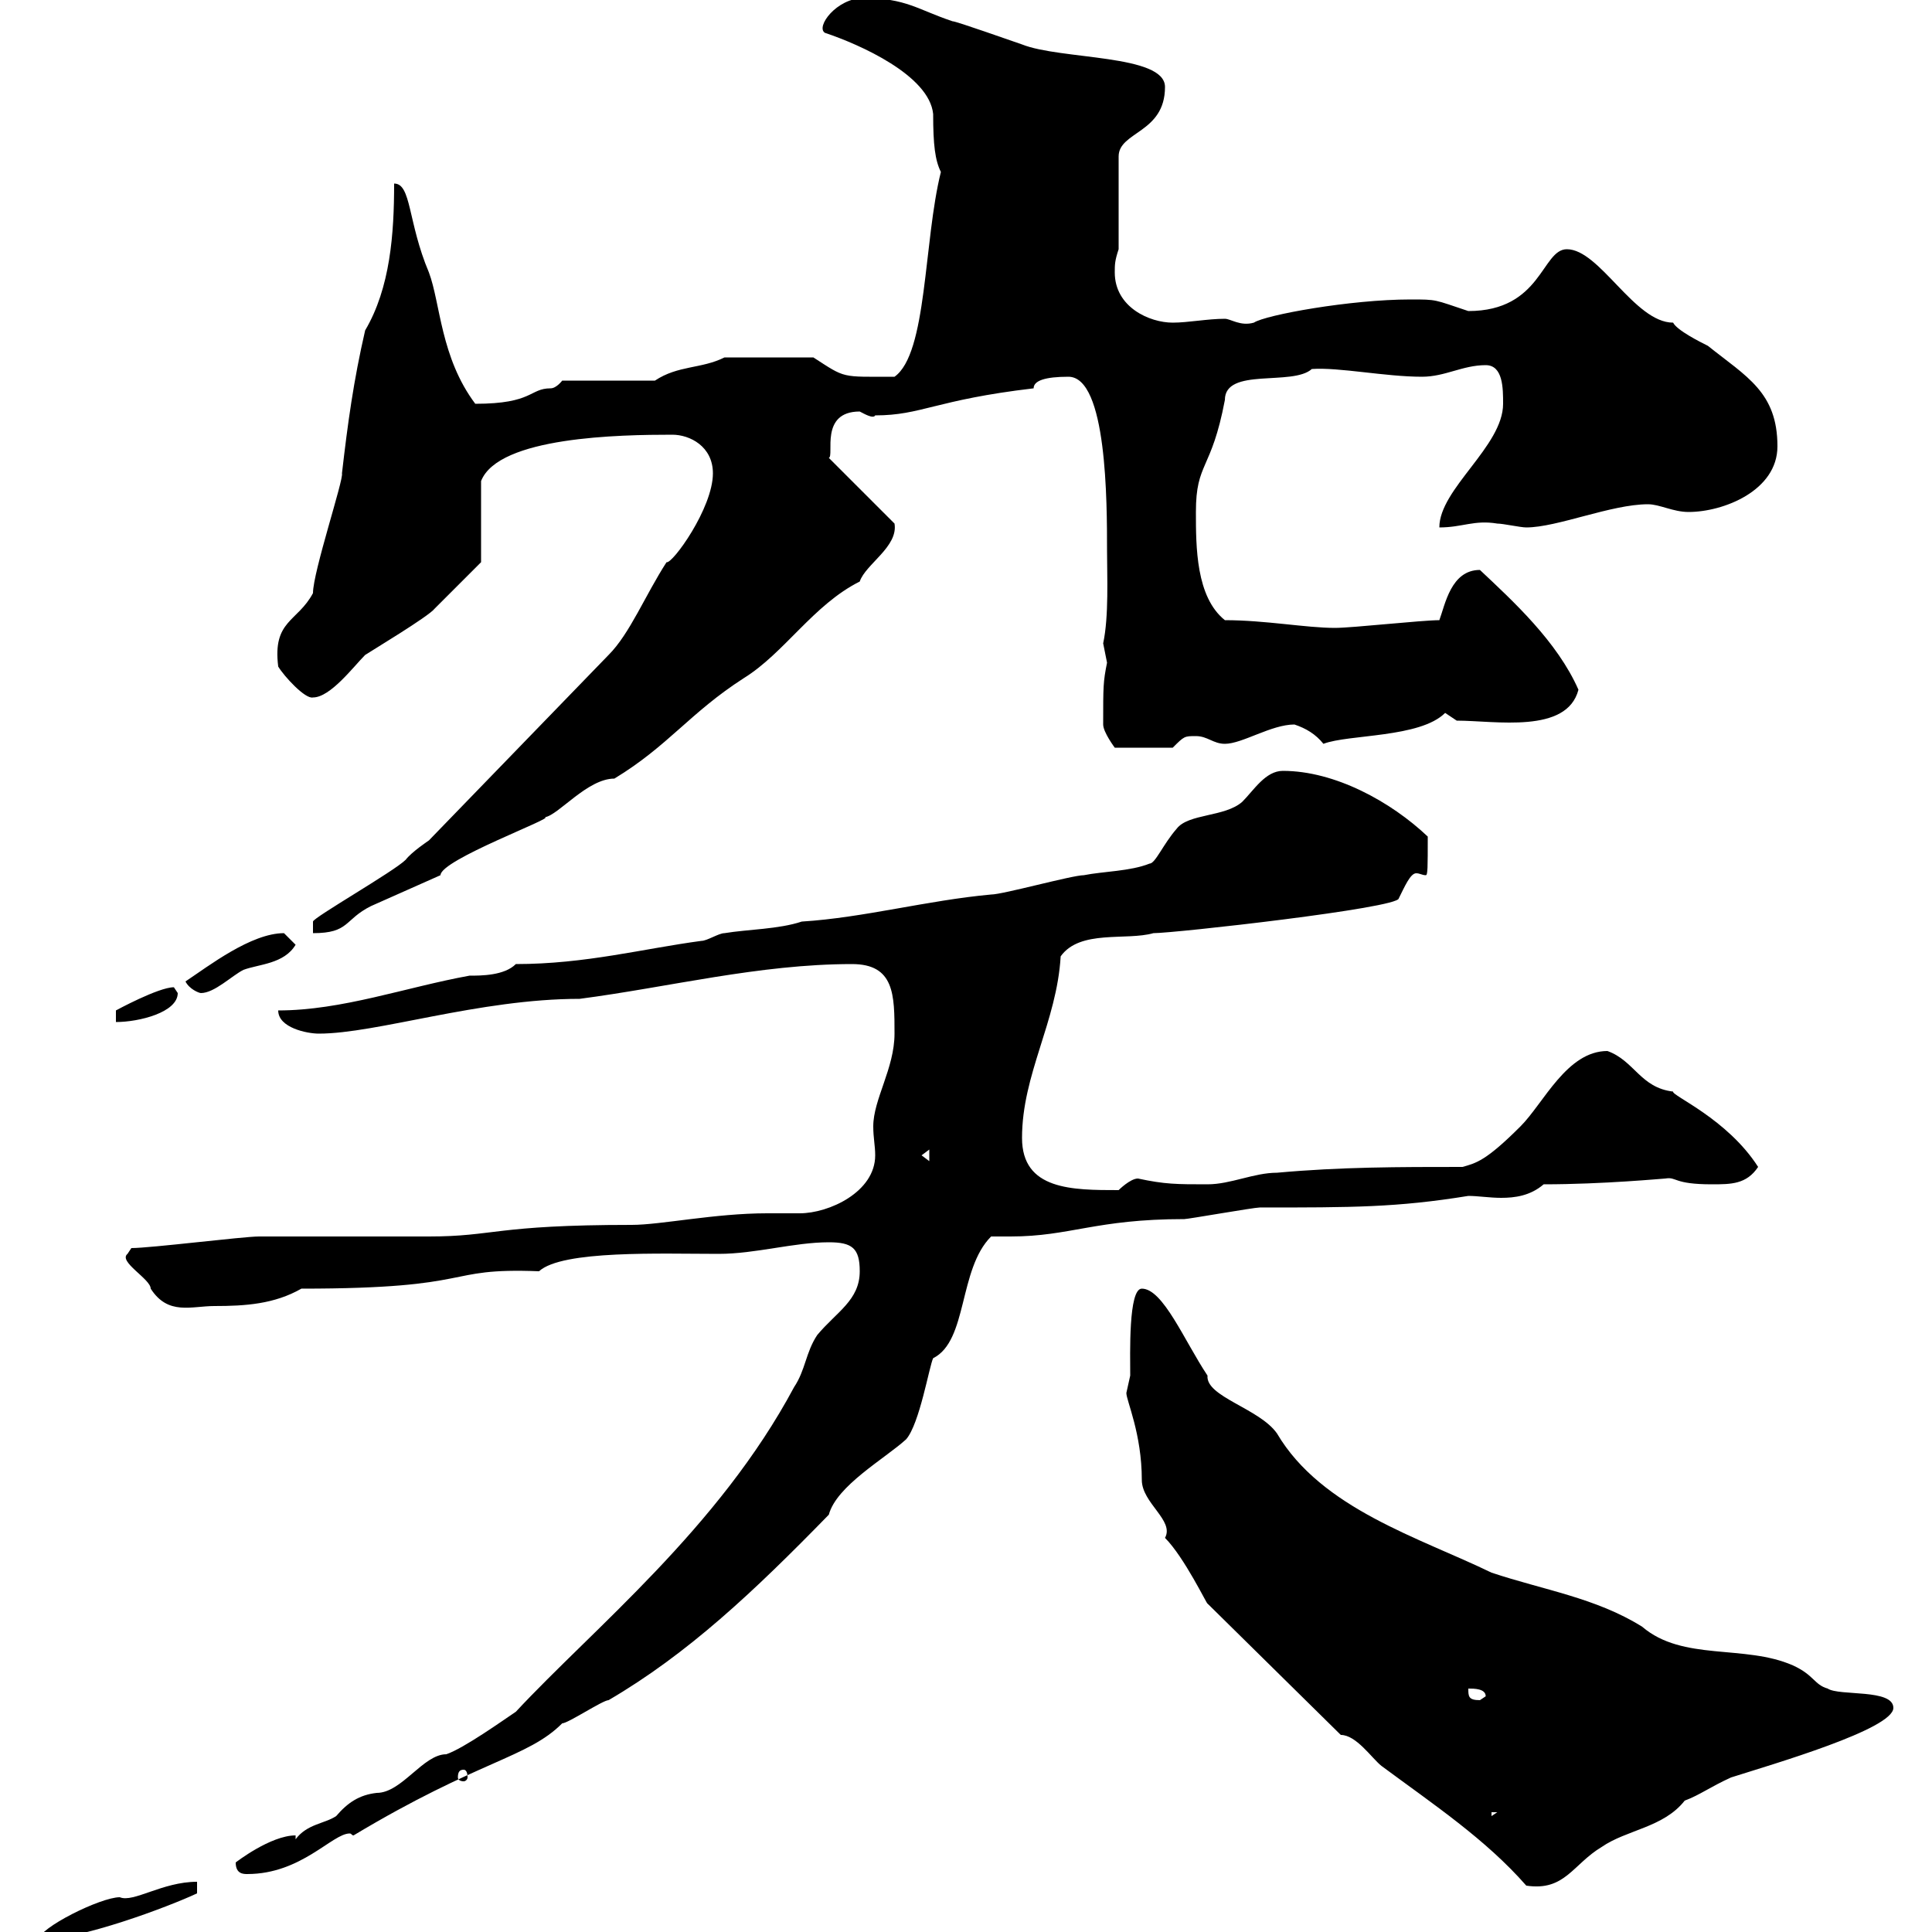 <svg xmlns="http://www.w3.org/2000/svg" xmlns:xlink="http://www.w3.org/1999/xlink" width="300" height="300"><path d="M30.60 292.20C25.20 292.20 20.70 295.50 18.60 294.60C15.60 294.60 6 299.40 6 301.20C12.60 301.20 26.10 296.10 30.60 294ZM208.20 269.40C210.60 269.40 213 273 214.50 274.20C222.60 280.20 230.70 285.60 237 292.80C243 293.70 244.20 289.50 248.70 286.80C252.60 284.10 258.30 283.80 261.60 279.60C264 278.70 265.50 277.50 268.80 276C275.40 273.90 294 268.50 294 265.20C294 262.20 285.60 263.40 283.80 262.20C281.70 261.60 281.70 260.10 278.40 258.60C270.90 255.30 261.30 258 255 252.60C247.80 248.10 239.70 246.90 231.60 244.20C220.50 238.80 205.20 234.30 198.30 222.60C195.60 218.70 187.20 216.90 187.50 213.60C183.90 208.20 180.60 200.10 177.30 200.10C175.20 200.10 175.50 210.30 175.50 213.60C175.50 213.60 174.90 216.30 174.90 216.30C174.90 217.50 177.30 222.60 177.30 229.80C177.30 233.40 182.40 236.10 180.90 238.80C183.90 241.80 187.50 249.30 187.50 249ZM36.60 289.20C36.60 291 37.80 291 38.40 291C46.80 291 51.60 284.70 54.30 284.70C54.60 284.70 54.60 285 54.90 285C74.40 273.30 81.90 273 87.30 267.60C88.20 267.60 93.60 264 94.50 264C106.80 256.80 117 247.20 128.70 235.20C129.90 230.70 137.40 226.50 140.70 223.50C142.80 221.10 144.30 212.10 144.90 210.90C150.30 208.20 148.80 197.10 153.90 192C155.10 192 155.70 192 156.90 192C166.20 192 170.10 189.30 183.90 189.30C184.50 189.30 194.70 187.50 195.60 187.50C210 187.50 216.90 187.50 228 185.70C229.50 185.70 231.30 186 233.10 186C235.20 186 237.60 185.70 239.70 183.90C249 183.90 258.30 183 258.60 183C260.40 182.70 259.80 183.90 265.80 183.90C268.80 183.90 271.20 183.90 273 181.20C268.20 173.70 259.50 170.10 259.80 169.50C254.70 168.90 253.80 164.70 249.60 163.20C243.30 163.20 239.70 171.30 236.10 174.90C230.70 180.30 229.20 180.60 227.10 181.20C217.20 181.20 208.20 181.20 198.30 182.10C194.70 182.10 191.10 183.90 187.50 183.90C182.70 183.90 180.90 183.90 176.70 183C175.50 183 173.70 184.80 173.70 184.80C166.50 184.80 158.70 184.80 158.70 176.70C158.70 166.80 164.10 158.70 164.70 148.50C167.70 144.30 174.90 146.10 179.10 144.90C182.40 144.90 217.20 141 217.20 139.50C218.10 137.70 219 135.60 219.90 135.60C220.50 135.60 220.80 135.90 221.40 135.90C221.70 135.90 221.70 134.70 221.70 129.90C216 124.50 207.30 119.70 199.20 119.70C196.50 119.70 194.70 122.70 192.90 124.50C190.20 126.90 184.50 126.30 182.70 128.70C180.60 131.10 179.40 134.10 178.50 134.10C175.50 135.30 171.30 135.30 168.30 135.90C166.50 135.90 155.70 138.90 153.90 138.90C144 139.80 134.10 142.50 124.50 143.10C120.90 144.30 116.10 144.30 112.50 144.90C111.60 144.90 109.80 146.10 108.90 146.10C99.90 147.30 90.90 149.70 80.10 149.70C78.30 151.50 74.70 151.50 72.90 151.50C63 153.30 53.10 156.90 43.20 156.90C43.20 159.60 47.70 160.50 49.50 160.50C58.50 160.50 74.40 155.10 90 155.10C103.80 153.30 117.90 149.70 132.30 149.70C138.90 149.70 138.90 154.50 138.90 160.50C138.90 165.90 135.60 170.70 135.60 174.90C135.60 176.70 135.90 177.90 135.90 179.40C135.90 185.10 128.70 188.40 124.20 188.40C122.70 188.40 120.90 188.40 119.10 188.40C111 188.40 102.60 190.20 98.10 190.20C76.80 190.20 76.80 192 66.60 192C63.90 192 43.20 192 40.20 192C37.80 192 23.40 193.80 20.40 193.80C20.40 193.80 19.80 194.70 19.80 194.70C18.30 195.90 23.40 198.60 23.40 200.10C26.10 204.30 29.70 202.80 33.30 202.80C38.10 202.80 42.60 202.50 46.80 200.10C74.70 200.10 68.40 196.80 83.70 197.40C87.30 194.10 102.60 194.70 111.60 194.70C117.30 194.70 123.30 192.90 128.70 192.90C132.30 192.90 133.50 193.80 133.50 197.40C133.50 201.90 129.90 203.70 126.90 207.30C125.10 210 125.10 212.70 123.30 215.40C111.60 237.30 92.10 252.90 80.10 265.80C78.30 267 72 271.50 69.30 272.40C65.70 272.40 62.40 278.40 58.50 278.40C55.80 278.70 54 279.90 52.20 282C50.40 283.20 47.70 283.20 45.90 285.60L45.90 285C42 285 36.60 289.20 36.60 289.20ZM231.60 281.40L232.50 281.40L231.60 282ZM72 274.80C72.30 274.80 72.60 275.10 72.60 276C72.60 276.30 72.30 276.60 72 276.60C71.40 276.60 71.10 276.30 71.10 276C71.10 275.10 71.40 274.80 72 274.80ZM228 262.20C228.90 262.20 230.70 262.20 230.70 263.40C230.70 263.40 229.80 264 229.80 264C228 264 228 263.40 228 262.20ZM143.10 179.40L144.30 178.50L144.30 180.30ZM27 153.30C24.60 153.30 18 156.90 18 156.90L18 158.70C21.60 158.70 27.60 157.20 27.60 154.20C27.60 154.20 27 153.30 27 153.30ZM28.80 152.40C29.40 153.60 30.90 154.20 31.20 154.20C33.30 154.20 36 151.50 37.80 150.60C40.20 149.70 44.10 149.70 45.90 146.70C45.90 146.70 44.10 144.90 44.10 144.90C39 144.90 32.40 150 28.80 152.40ZM110.70 73.50C110.70 78.90 104.40 87.60 103.50 87.30C100.20 92.40 97.80 98.40 94.50 101.70L66.60 130.50C66.60 130.50 63.90 132.30 63 133.50C61.20 135.30 48.60 142.50 48.60 143.10C48.60 143.10 48.60 144.90 48.60 144.90C54.30 144.90 53.40 142.80 57.60 140.70L68.40 135.90C68.40 133.50 86.40 126.90 84.60 126.90C86.70 126.60 91.20 120.90 95.40 120.90C103.80 115.80 107.10 110.70 115.50 105.30C121.80 101.40 126.30 93.90 133.50 90.30C134.40 87.60 139.50 84.90 138.90 81.30L128.70 71.10C129.60 70.80 127.20 63.90 133.50 63.90C134.10 64.20 135.60 65.10 135.90 64.50C143.10 64.50 145.20 62.10 160.50 60.30C160.50 59.10 162.30 58.50 165.90 58.50C171.90 58.50 171.90 78 171.90 85.50C171.90 89.40 172.20 95.70 171.30 99.90C171.30 99.90 171.90 102.90 171.90 102.90C171.30 105.90 171.30 106.50 171.30 112.50C171.30 113.70 173.10 116.10 173.10 116.10L182.10 116.10C183.90 114.30 183.90 114.30 185.70 114.30C187.50 114.30 188.40 115.50 190.20 115.50C192.90 115.50 197.40 112.50 201 112.50C202.80 113.10 204.30 114 205.50 115.50C209.40 114 220.50 114.60 224.40 110.70L226.20 111.90C232.20 111.90 243.30 114 245.10 107.10C241.80 99.60 234.90 93.30 229.80 88.50C225.30 88.50 224.40 93.90 223.50 96.30C220.80 96.30 210 97.50 207.30 97.50C202.80 97.50 196.50 96.30 190.20 96.30C185.70 92.70 185.70 84.90 185.70 79.50C185.70 71.70 188.10 73.20 190.20 62.10C190.20 57 200.70 60 203.70 57.30C207.90 57 215.10 58.50 220.80 58.50C224.40 58.50 227.10 56.70 230.70 56.70C233.40 56.70 233.40 60.30 233.40 62.70C233.40 69.30 223.50 75.90 223.50 81.90C227.10 81.90 228.90 80.70 232.50 81.30C233.40 81.30 236.10 81.90 237 81.90C241.80 81.90 250.20 78.30 255.90 78.30C257.70 78.30 259.80 79.50 262.20 79.50C267.60 79.50 276 76.20 276 69.30C276 60.90 271.20 58.50 265.20 53.70C264 53.10 260.40 51.30 259.80 50.10C253.80 50.10 248.40 38.70 243.30 38.70C239.40 38.70 239.40 48.30 228 48.30C222.60 46.50 223.20 46.50 219 46.50C209.70 46.50 196.50 48.90 194.70 50.10C192.60 50.70 191.10 49.50 190.20 49.50C187.50 49.50 184.50 50.10 182.10 50.10C178.50 50.10 173.10 47.70 173.10 42.30C173.10 41.10 173.10 40.50 173.70 38.70L173.70 24.30C173.70 20.40 180.90 20.70 180.90 13.50C180.90 8.40 164.70 9.30 158.70 6.90C156.90 6.30 148.50 3.30 147.90 3.30C142.50 1.50 140.70-0.30 134.10-0.30C129.90-0.30 126.60 4.20 128.10 5.10C133.50 6.90 144.30 11.70 144.90 17.70C144.90 22.50 145.20 24.90 146.10 26.70C143.40 37.50 144 54.90 138.90 58.50C130.50 58.50 131.40 58.80 126.30 55.50L112.50 55.50C108.90 57.30 105.30 56.70 101.70 59.10L87.30 59.10C87.30 59.10 86.40 60.30 85.50 60.30C82.20 60.30 82.80 62.70 73.80 62.70C68.40 55.50 68.40 47.10 66.60 42.30C63.30 34.50 63.90 28.50 61.20 28.50C61.20 36.30 60.60 44.70 56.70 51.30C54.90 59.10 54 65.70 53.10 73.50C53.40 74.40 48.60 88.80 48.60 92.10C46.20 96.60 42.30 96.30 43.20 103.50C44.10 105 47.40 108.60 48.60 108.30C51.30 108.30 54.90 103.50 56.70 101.70C57.60 101.10 66.60 95.70 67.50 94.50C69.30 92.70 74.70 87.30 74.70 87.30L74.70 74.70C77.40 67.80 96.30 67.50 104.40 67.50C107.10 67.50 110.70 69.30 110.70 73.50Z"/></svg>